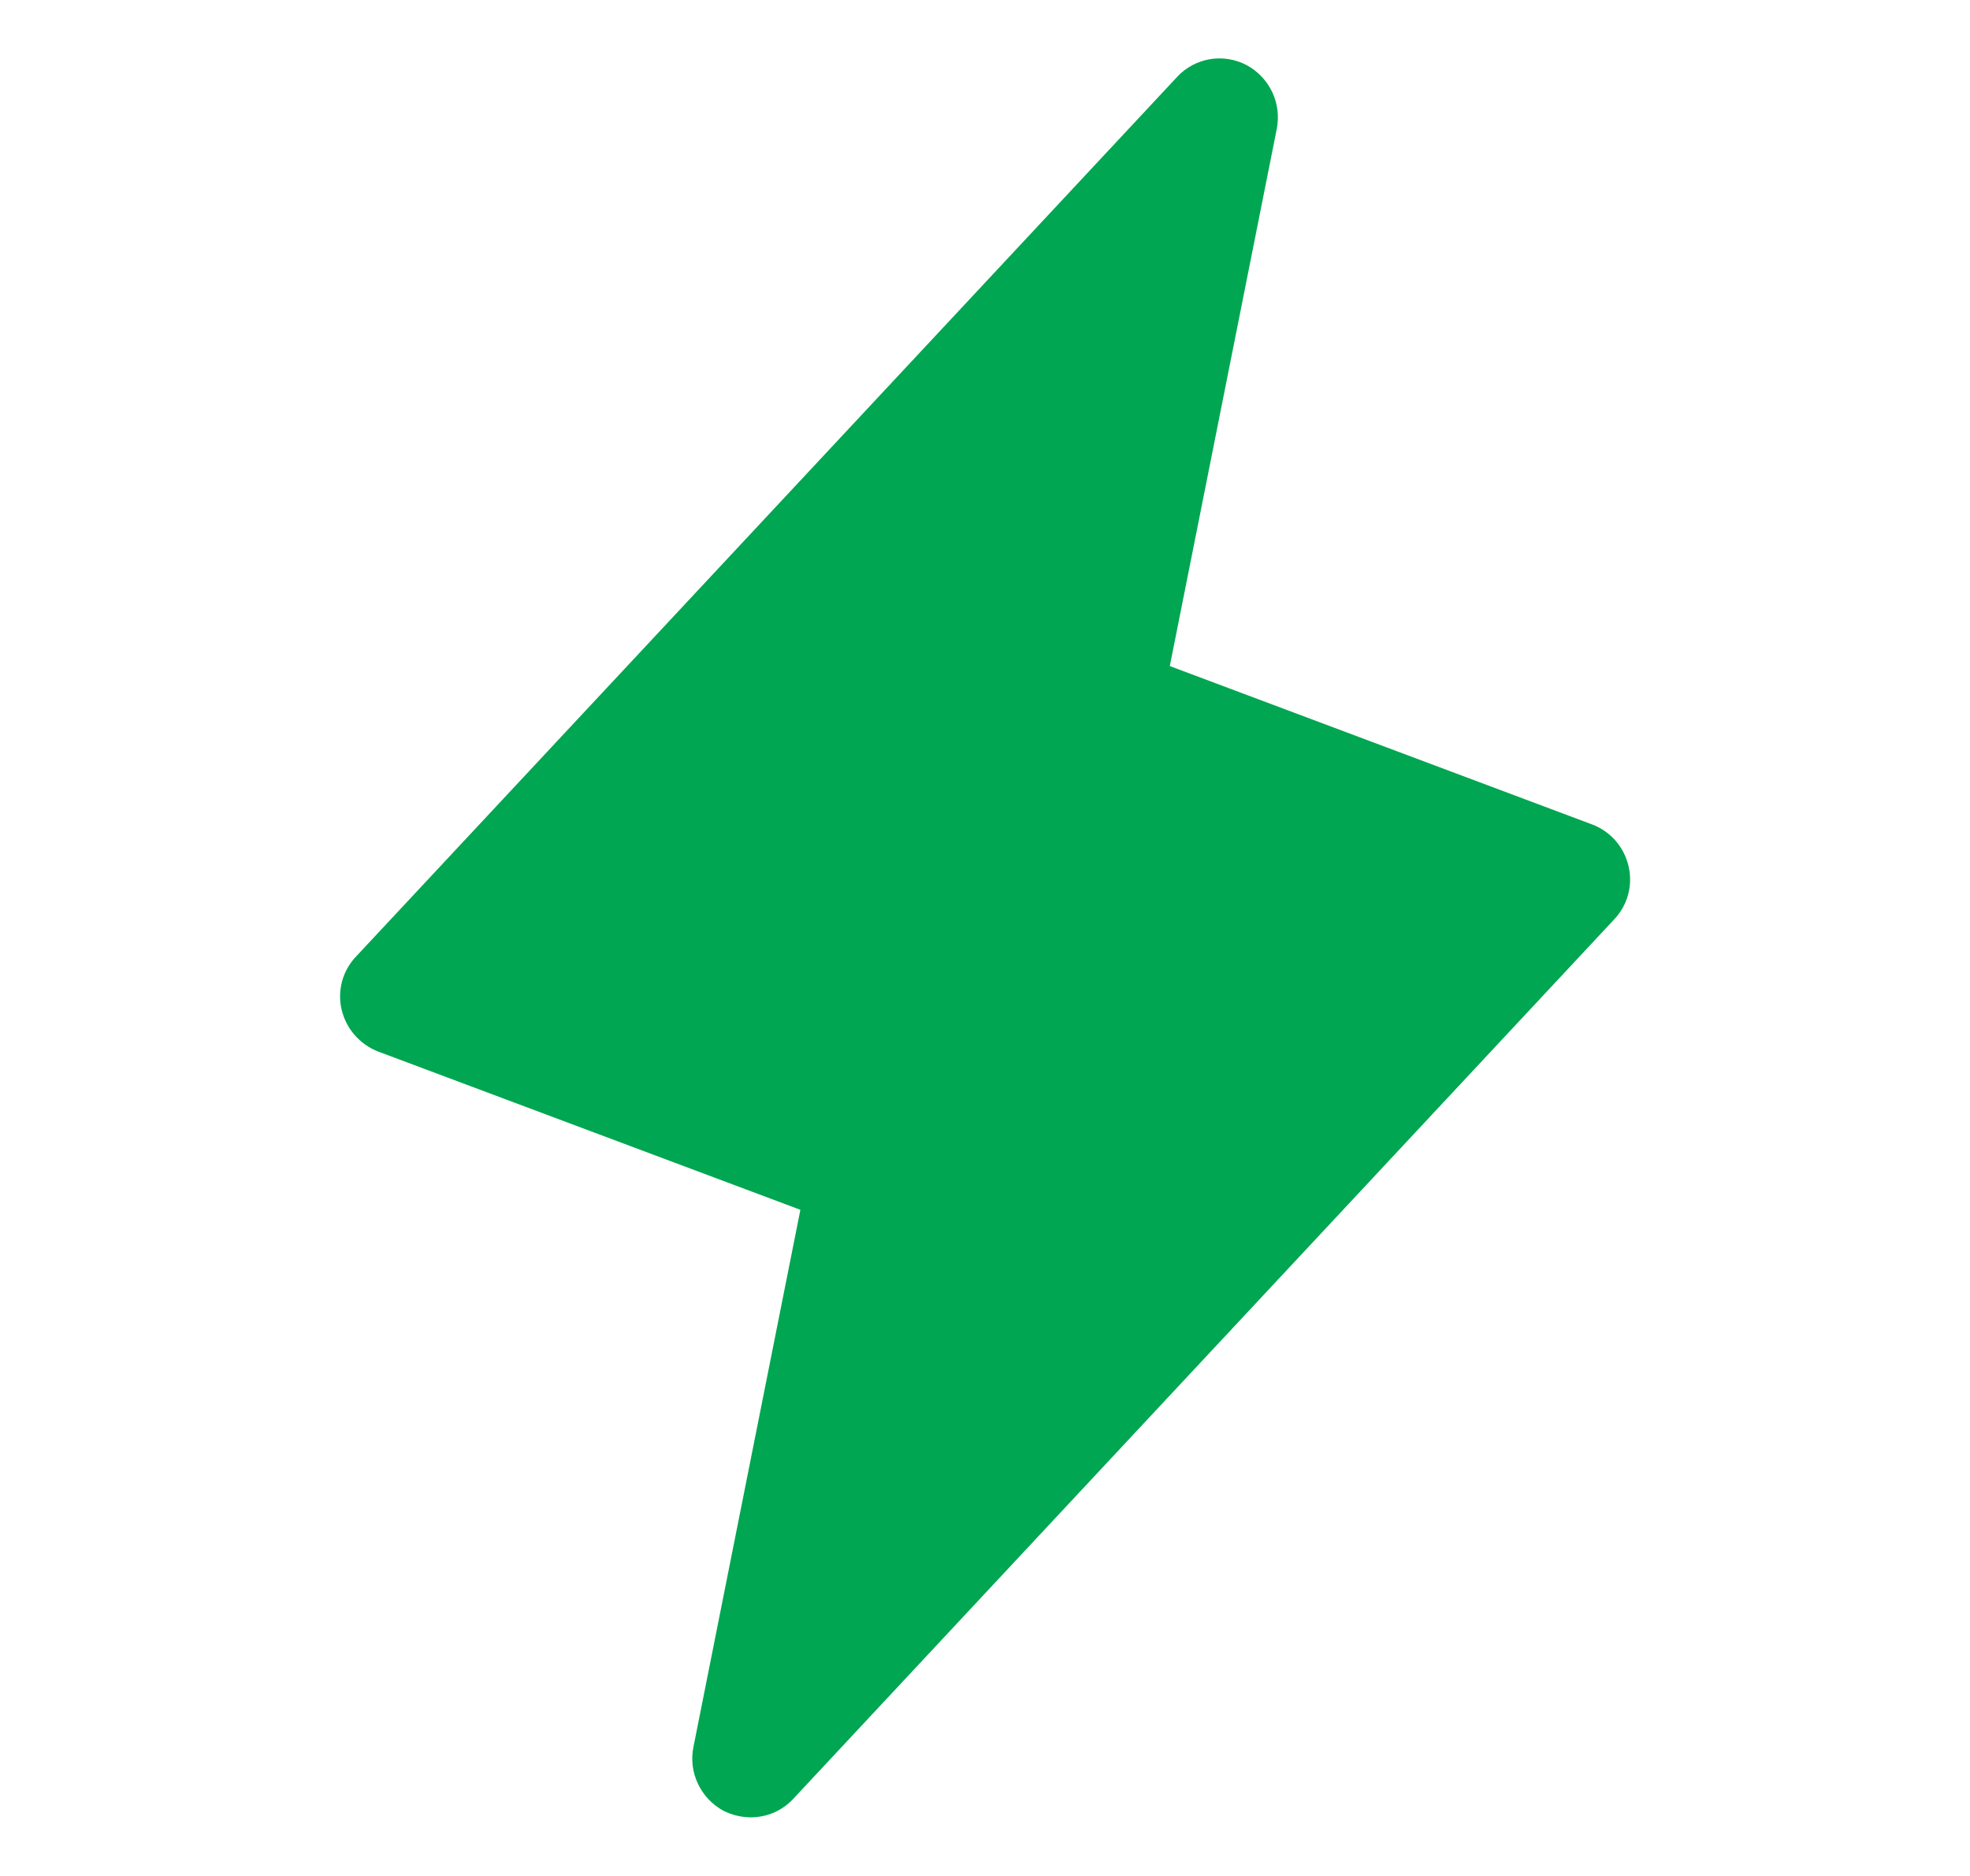 <svg width="21" height="20" viewBox="0 0 21 20" fill="none" xmlns="http://www.w3.org/2000/svg">
<path d="M17.36 9.234C17.337 9.134 17.289 9.04 17.221 8.962C17.153 8.885 17.067 8.825 16.97 8.789L12.47 7.101L13.61 1.375C13.636 1.242 13.62 1.105 13.562 0.982C13.504 0.86 13.409 0.759 13.29 0.695C13.17 0.631 13.032 0.609 12.898 0.631C12.763 0.654 12.64 0.72 12.548 0.82L3.798 10.195C3.726 10.27 3.674 10.361 3.647 10.46C3.62 10.56 3.618 10.665 3.642 10.765C3.666 10.866 3.714 10.959 3.782 11.036C3.85 11.114 3.936 11.174 4.032 11.211L8.532 12.898L7.392 18.625C7.365 18.758 7.382 18.895 7.44 19.017C7.498 19.14 7.593 19.24 7.712 19.305C7.802 19.35 7.9 19.374 8.001 19.375C8.086 19.375 8.17 19.358 8.248 19.325C8.326 19.291 8.396 19.242 8.454 19.18L17.204 9.805C17.276 9.73 17.328 9.639 17.355 9.539C17.382 9.44 17.384 9.335 17.36 9.234Z" fill="#00A651"/>
</svg>
